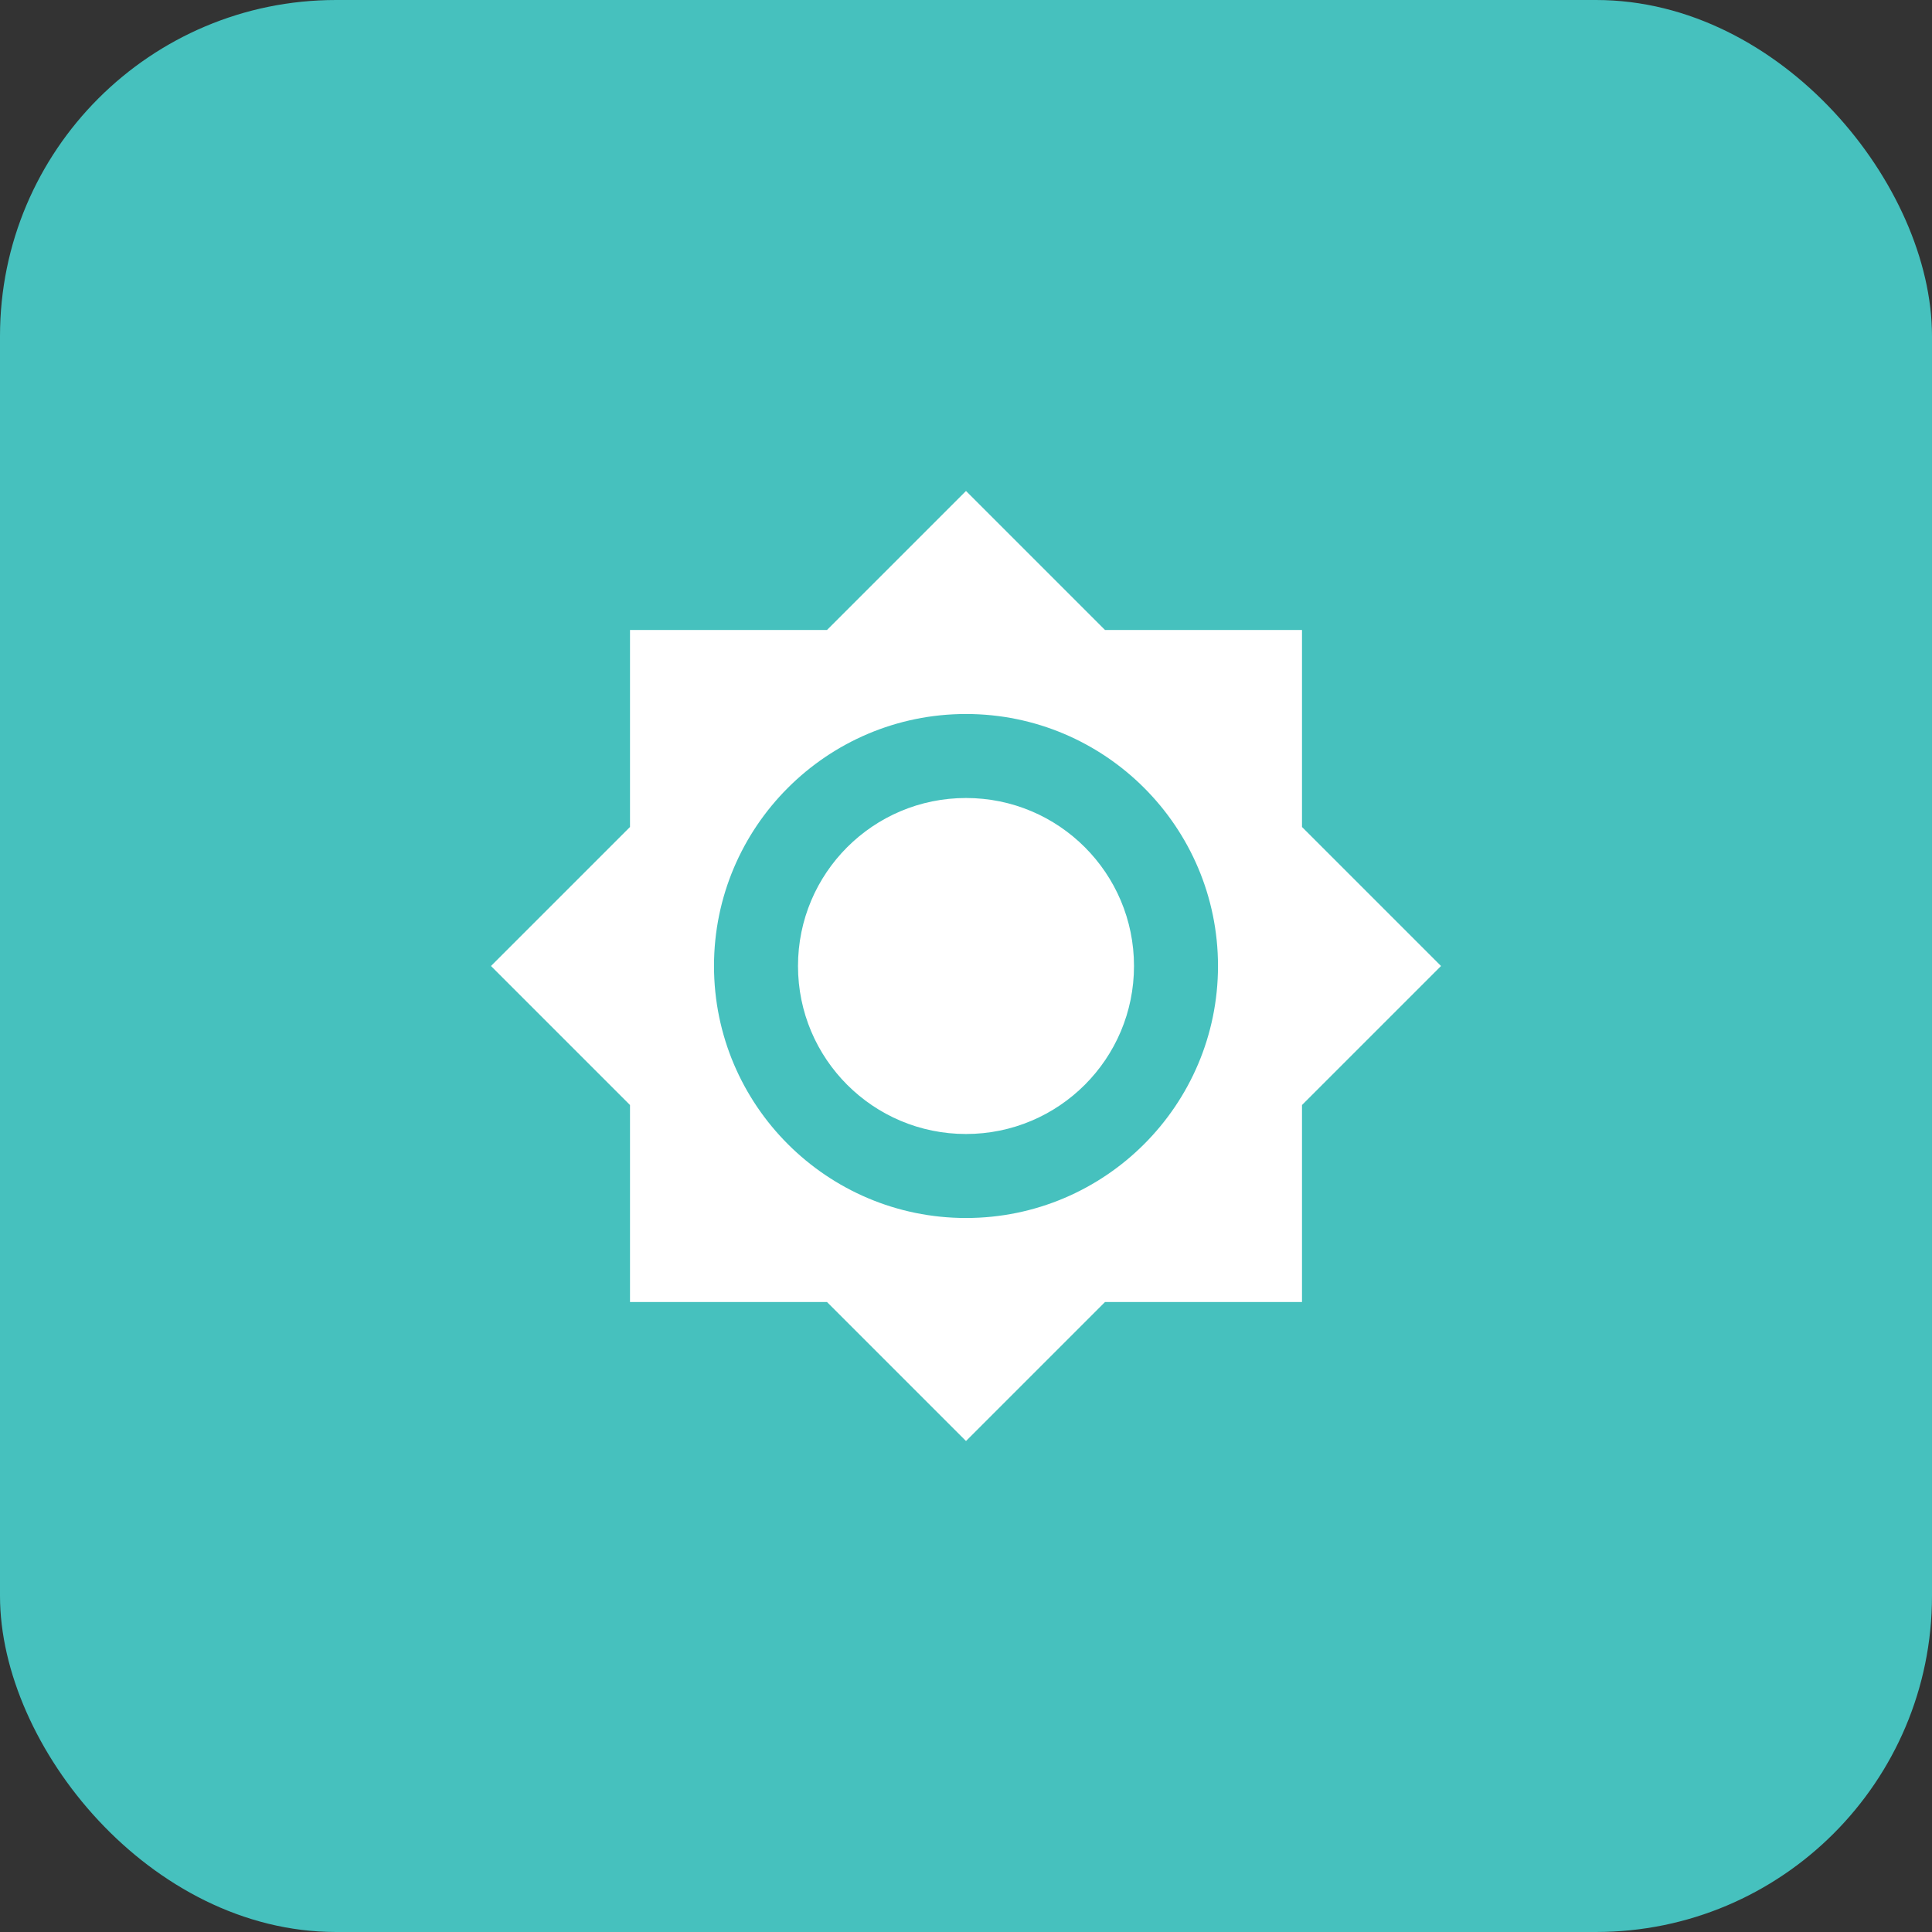 <svg width="46" height="46" viewBox="0 0 46 46" fill="none" xmlns="http://www.w3.org/2000/svg">
<rect x="0" y="0" width="46" height="46" fill="#333333" stroke="none"/>
<rect width="46" height="46" rx="8" fill="#46C1BE"/>
<path d="M31 19.69V15H26.31L23 11.69L19.69 15H15V19.69L11.69 23L15 26.31V31H19.69L23 34.31L26.31 31H31V26.31L34.31 23L31 19.69ZM23 29C19.69 29 17 26.31 17 23C17 19.69 19.69 17 23 17C26.31 17 29 19.69 29 23C29 26.31 26.31 29 23 29ZM23 19C20.79 19 19 20.79 19 23C19 25.21 20.79 27 23 27C25.21 27 27 25.21 27 23C27 20.79 25.21 19 23 19Z" fill="white"/>
</svg>
